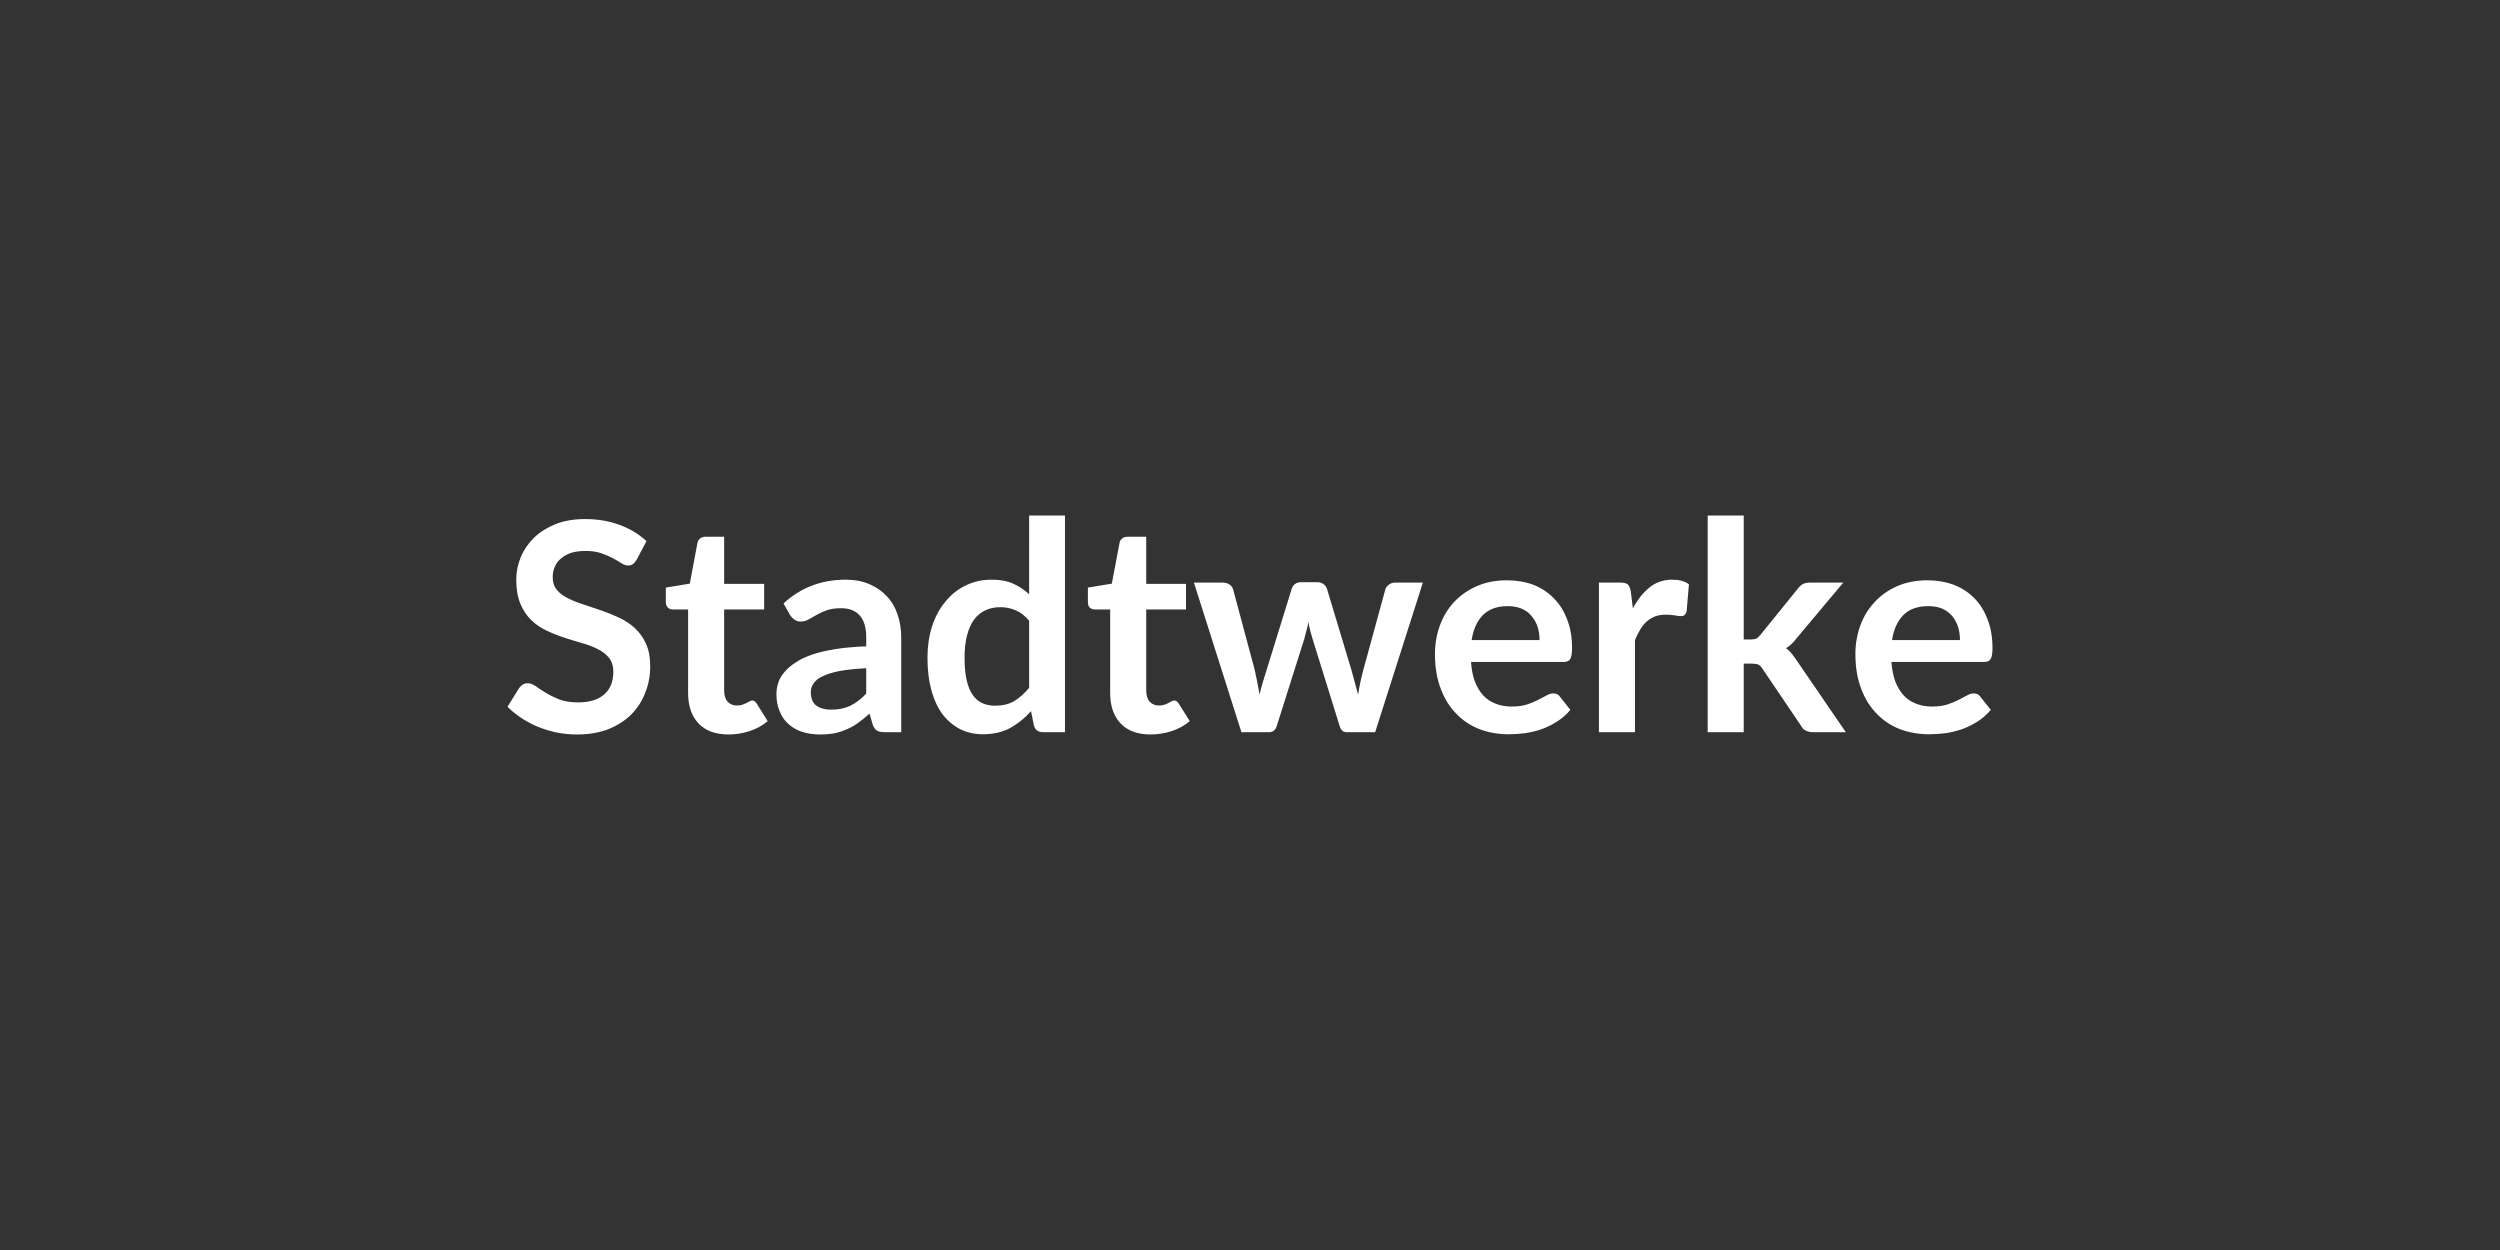 <svg xmlns="http://www.w3.org/2000/svg" width="120" height="60" viewBox="0 0 120 60"><rect x="0" y="0" width="120" height="60" fill="#333333" stroke="none"/><rect width="100%" height="100%" fill="none"/><path fill="#ffffff" d="m31.03 25.975-.47.89q-.09.15-.18.21-.09.07-.23.07-.15 0-.32-.11t-.41-.24-.56-.24-.75-.11q-.39 0-.69.09-.29.1-.49.27-.2.16-.3.4-.1.23-.1.51 0 .36.2.6t.53.4q.33.17.75.3.42.14.86.29t.86.35.75.5q.33.31.53.75t.2 1.07q0 .69-.24 1.28-.23.6-.68 1.05-.45.44-1.1.7-.65.25-1.49.25-.49 0-.96-.09-.47-.1-.9-.27-.43-.18-.8-.42-.38-.25-.68-.55l.56-.9q.07-.1.18-.17.11-.06.24-.06.17 0 .37.14.21.15.49.32t.65.32q.38.14.9.14.81 0 1.25-.38t.44-1.1q0-.39-.2-.65-.2-.25-.53-.42t-.75-.29-.85-.26q-.44-.14-.86-.34-.42-.19-.75-.51-.32-.31-.52-.78-.2-.48-.2-1.17 0-.55.22-1.08.22-.52.64-.93.42-.4 1.03-.65.62-.24 1.42-.24.89 0 1.65.28t1.29.78m3.94 9.28q-.94 0-1.44-.53t-.5-1.46v-4.01h-.74q-.14 0-.23-.09-.1-.09-.1-.27v-.69l1.15-.19.37-1.96q.03-.14.13-.21.1-.08.25-.08h.9v2.26h1.92v1.23h-1.92v3.89q0 .34.16.53.17.19.45.19.17 0 .27-.04.11-.04.19-.08t.15-.08q.06-.04.12-.04.08 0 .13.04t.1.12l.52.83q-.38.32-.87.48t-1.01.16m6.61-1.96v-1.22q-.75.04-1.26.13-.51.1-.82.25-.31.14-.44.34-.14.19-.14.42 0 .46.27.66.27.19.71.19.53 0 .92-.19t.76-.58m-3.66-3.78-.31-.55q1.24-1.14 2.99-1.14.63 0 1.12.21.5.21.84.58.35.36.52.87.18.51.18 1.12v4.54h-.78q-.25 0-.38-.07-.13-.08-.21-.3l-.15-.52q-.28.25-.53.43-.26.19-.54.31-.28.13-.6.2-.32.06-.71.06-.45 0-.84-.12-.38-.12-.66-.37-.28-.24-.43-.61-.16-.36-.16-.84 0-.28.09-.55t.3-.51q.21-.25.54-.46.32-.22.8-.38t1.12-.26 1.46-.13v-.42q0-.72-.31-1.06-.31-.35-.89-.35-.42 0-.7.1-.27.1-.48.22t-.39.22q-.17.1-.38.1-.18 0-.3-.1-.13-.09-.21-.22m11.48 3.5v-3.22q-.3-.36-.65-.5-.34-.15-.74-.15-.39 0-.71.15-.31.14-.54.44-.22.3-.34.76t-.12 1.08q0 .63.1 1.07t.29.71q.19.28.47.4.27.12.6.12.54 0 .92-.22.38-.23.72-.64m0-8.27h1.72v10.4h-1.05q-.35 0-.44-.32l-.14-.69q-.44.5-1 .81-.56.3-1.31.3-.59 0-1.08-.24-.49-.25-.85-.71-.35-.47-.54-1.15-.19-.69-.19-1.57 0-.8.21-1.48.22-.69.63-1.19.4-.51.97-.79.57-.29 1.27-.29.61 0 1.03.19.43.19.77.51zm5.83 10.51q-.94 0-1.44-.53t-.5-1.46v-4.01h-.74q-.14 0-.24-.09-.09-.09-.09-.27v-.69l1.15-.19.37-1.96q.03-.14.13-.21.1-.08.25-.08h.9v2.26h1.91v1.23h-1.91v3.89q0 .34.16.53.17.19.45.19.16 0 .27-.04t.19-.08.14-.08q.07-.04.13-.04.08 0 .13.04t.1.12l.52.83q-.38.32-.87.48t-1.01.16m11.75-7.29h1.32l-2.29 7.18h-1.38q-.24 0-.33-.31l-1.29-4.15-.12-.42q-.05-.2-.08-.41-.04.21-.1.42-.05.21-.11.42l-1.31 4.14q-.09.31-.37.31h-1.33l-2.28-7.18h1.38q.19 0 .32.09.14.09.18.23l1.03 3.84q.07.31.13.61t.11.6q.07-.3.16-.6t.19-.61l1.19-3.85q.04-.14.16-.24.12-.09.3-.09h.76q.18 0 .31.09.13.1.17.24l1.16 3.85q.09.31.17.62l.16.6q.09-.59.26-1.22l1.05-3.84q.05-.14.18-.23.12-.09.3-.09m3.66 2.76h3.26q0-.33-.09-.63-.1-.3-.29-.52-.18-.23-.48-.36-.29-.12-.67-.12-.75 0-1.18.42-.43.43-.55 1.21m4.41 1.05h-4.44q.04.55.19.95.16.4.41.67.25.26.6.39.34.13.76.13t.73-.1q.3-.1.53-.22l.4-.21q.17-.1.33-.1.22 0 .32.16l.5.63q-.29.34-.64.56-.36.23-.75.37-.39.13-.79.19-.4.05-.78.05-.75 0-1.39-.24-.65-.25-1.12-.74-.48-.48-.75-1.2-.28-.72-.28-1.67 0-.73.24-1.38t.68-1.12q.45-.48 1.09-.76t1.44-.28q.68 0 1.26.21.57.22.98.64.42.41.65 1.02.24.6.24 1.38 0 .39-.09.53-.08.14-.32.14m3.23-3.38.1.81q.34-.64.8-1.01t1.09-.37q.5 0 .8.22l-.11 1.3q-.04.12-.1.18-.07.05-.18.05t-.31-.04q-.21-.03-.41-.03-.28 0-.51.08-.22.09-.4.24-.18.16-.31.38-.14.23-.26.52v4.42h-1.73v-7.18h1.02q.26 0 .37.09.1.1.14.34m3.69-3.65h1.73v5.95h.32q.18 0 .28-.04.1-.05.21-.19l1.78-2.2q.11-.15.25-.23.14-.07.35-.07h1.59l-2.24 2.67q-.23.31-.51.48.14.1.26.24.11.14.22.3l2.39 3.49h-1.56q-.2 0-.35-.07-.15-.06-.24-.24l-1.84-2.72q-.1-.16-.2-.21-.11-.05-.32-.05h-.39v3.29h-1.73zm8.85 5.98h3.26q0-.33-.09-.63-.1-.3-.28-.52-.19-.23-.48-.36-.29-.12-.68-.12-.75 0-1.18.42-.43.43-.55 1.21m4.41 1.05h-4.44q.04.55.19.95.16.4.41.67.25.26.6.39.34.13.76.13t.73-.1q.3-.1.53-.22l.4-.21q.17-.1.33-.1.22 0 .32.16l.5.63q-.29.34-.64.56-.36.23-.75.37-.39.13-.79.19-.4.05-.78.05-.75 0-1.39-.24-.65-.25-1.12-.74-.48-.48-.75-1.2-.28-.72-.28-1.67 0-.73.24-1.38t.69-1.12q.44-.48 1.08-.76t1.45-.28q.67 0 1.25.21.57.22.99.64.41.41.64 1.02.24.6.24 1.38 0 .39-.09.53-.08.14-.32.14"/></svg>